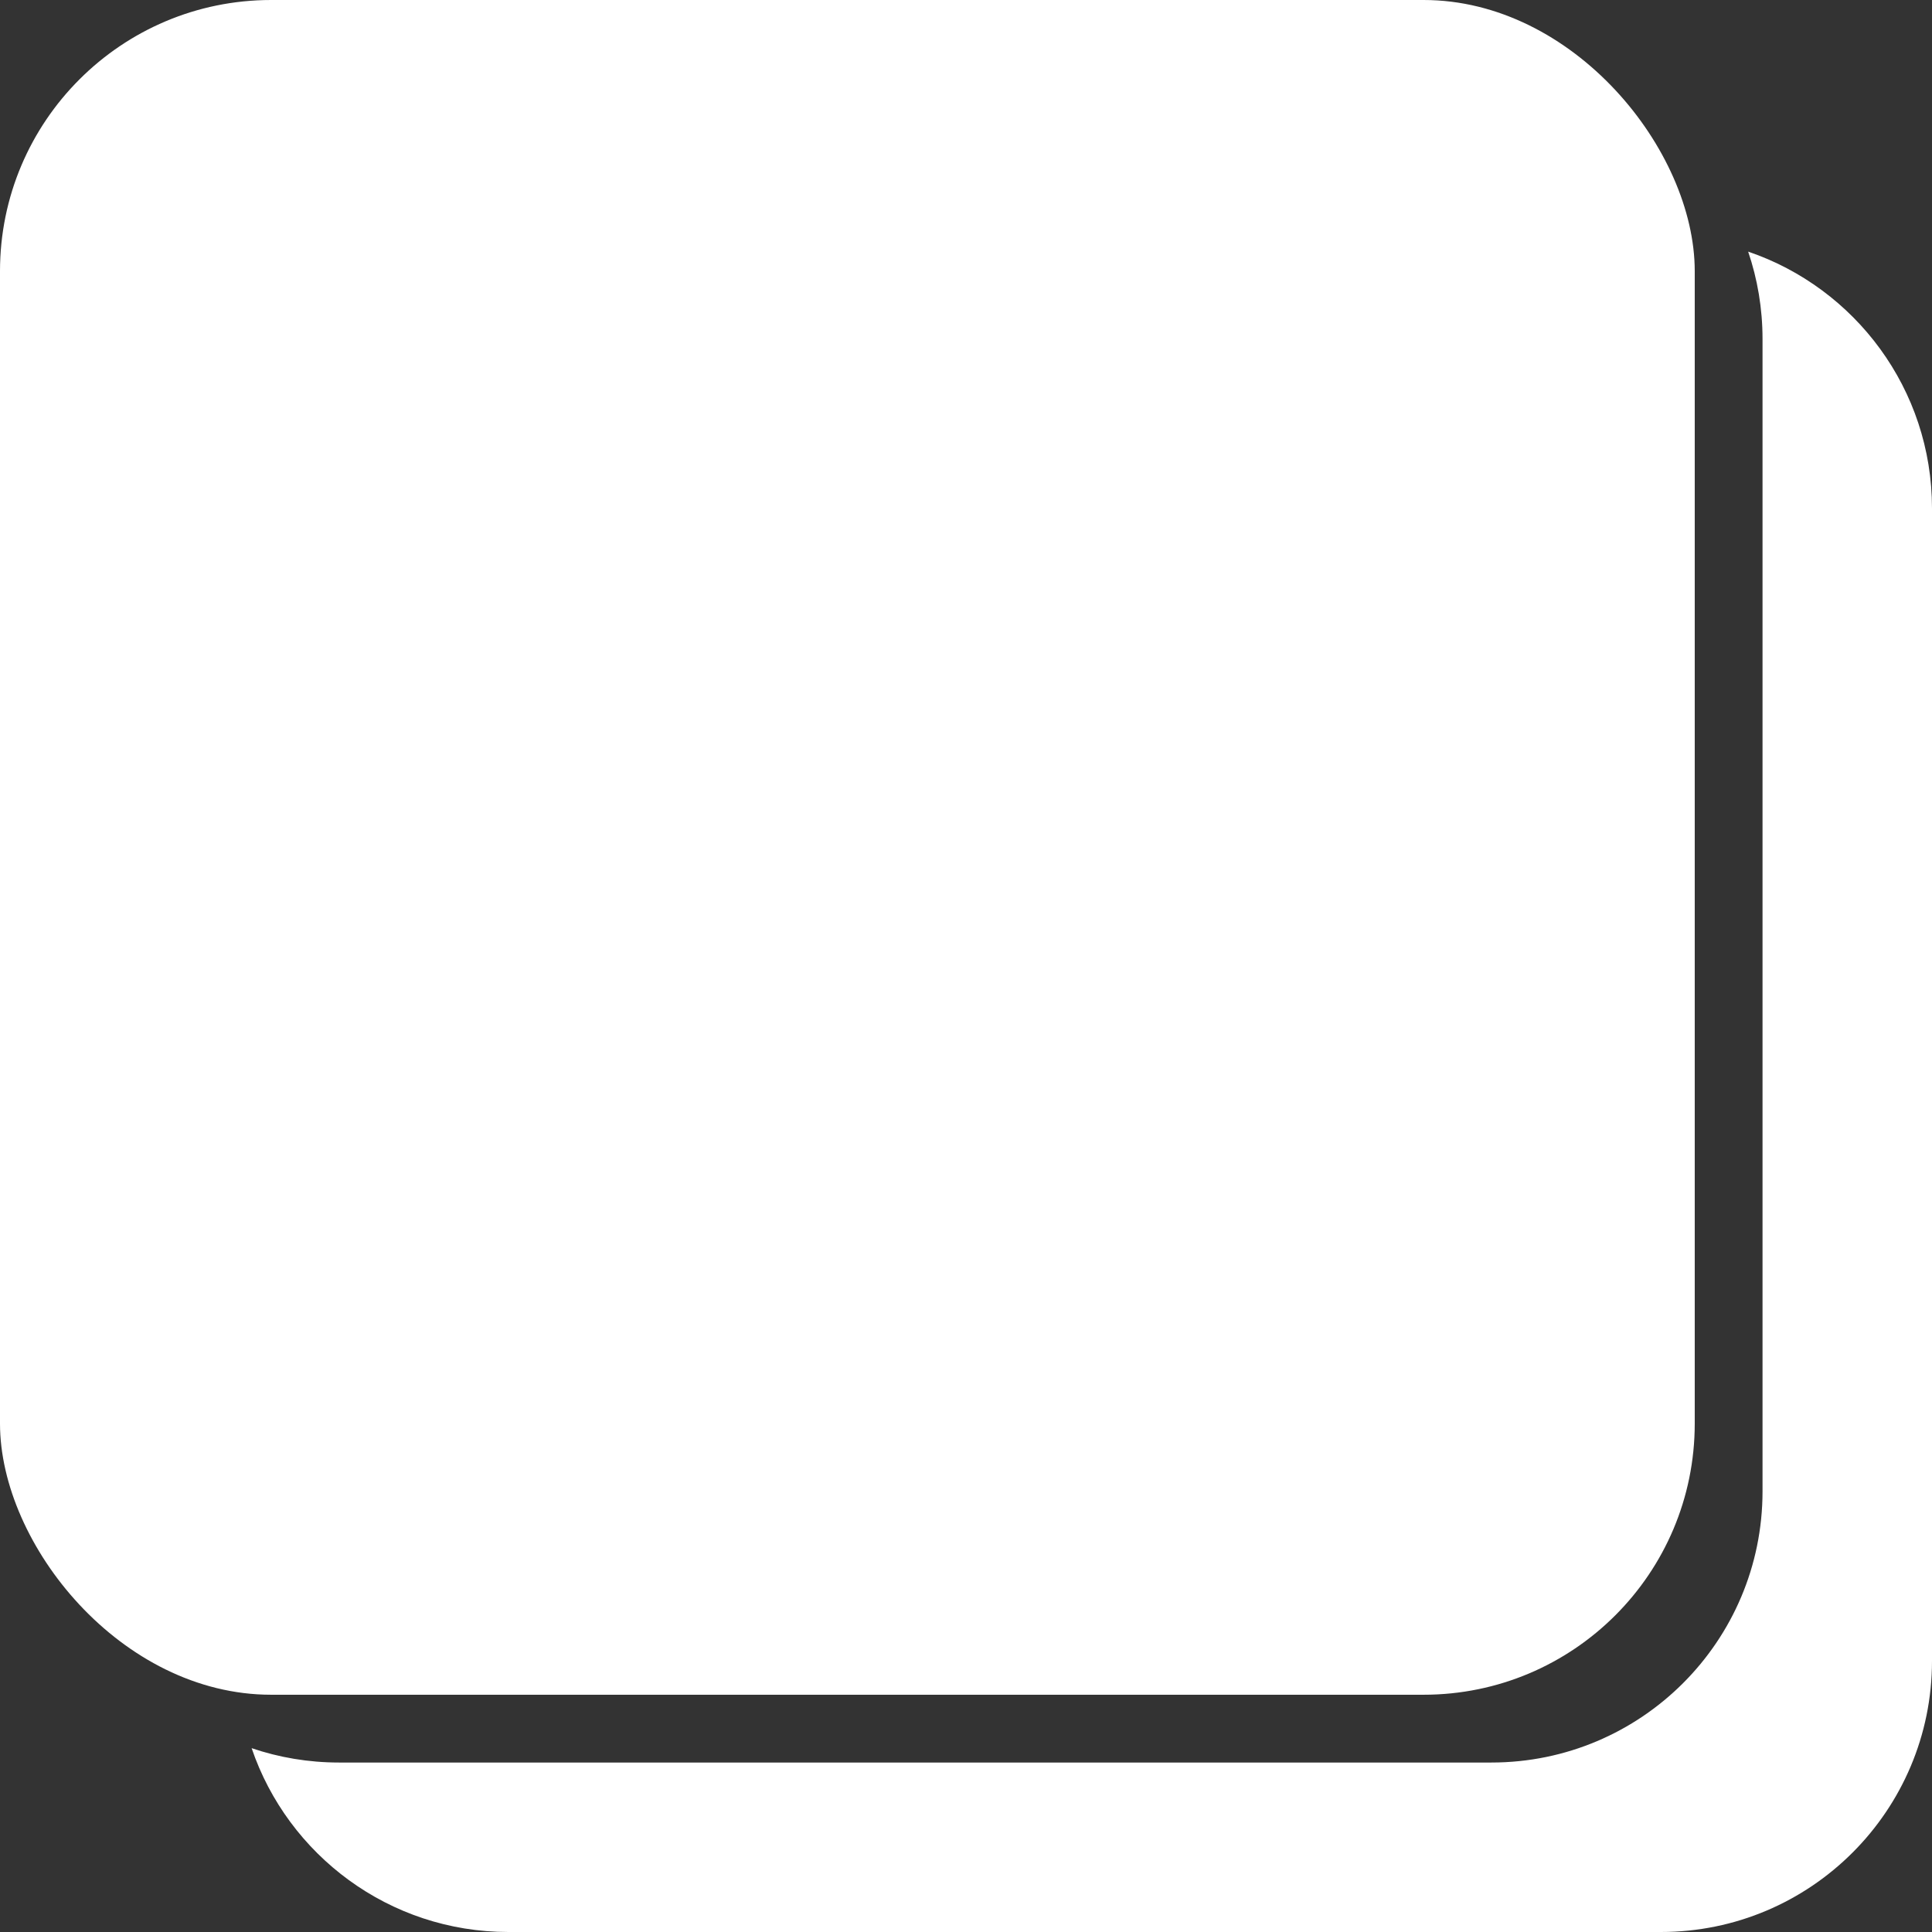 <?xml version="1.0" encoding="UTF-8"?><svg xmlns="http://www.w3.org/2000/svg" xmlns:xlink="http://www.w3.org/1999/xlink" fill="none" height="570.0" preserveAspectRatio="xMidYMid meet" style="fill: none;" version="1.0" viewBox="0.0 0.0 570.0 570.0" width="570.0" zoomAndPan="magnify"><rect x="0.0" y="0.0" width="570.0" height="570.0" fill="#333333" stroke="none"/><g id="change1_1"><rect fill="#fff" height="500" rx="80" width="500"/></g><g id="change1_2"><path clip-rule="evenodd" d="M74.238 515.762C84.961 547.305 114.83 570 150 570H490C534.183 570 570 534.183 570 490V150C570 114.83 547.305 84.961 515.761 74.238C518.509 82.322 520 90.987 520 100V440C520 484.183 484.183 520 440 520H100C90.987 520 82.322 518.51 74.238 515.762Z" fill="#fff" fill-rule="evenodd"/></g></svg>